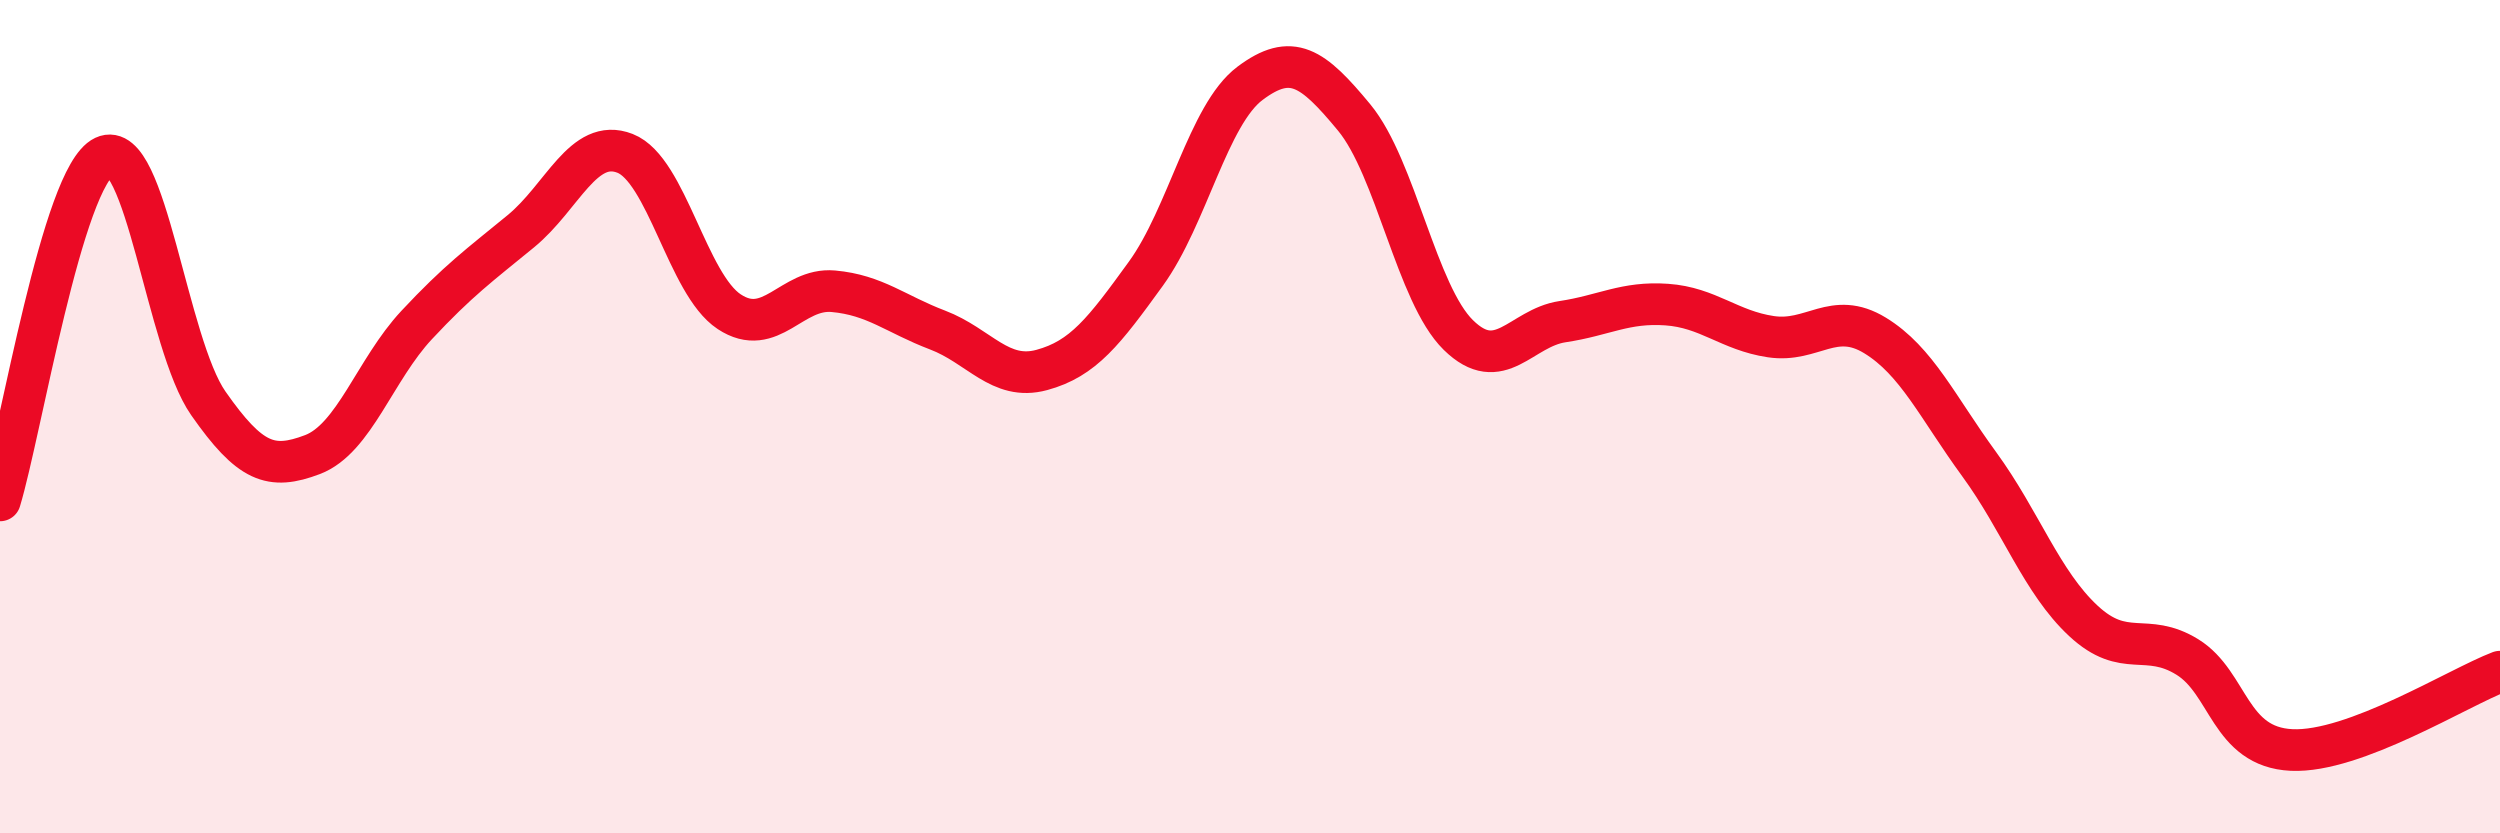 
    <svg width="60" height="20" viewBox="0 0 60 20" xmlns="http://www.w3.org/2000/svg">
      <path
        d="M 0,12.01 C 0.5,10.36 1.5,4.23 2.5,3.76 C 3.5,3.29 4,8.25 5,9.68 C 6,11.11 6.5,11.29 7.5,10.91 C 8.5,10.53 9,8.87 10,7.8 C 11,6.73 11.5,6.37 12.5,5.55 C 13.5,4.73 14,3.29 15,3.68 C 16,4.07 16.5,6.82 17.5,7.48 C 18.5,8.14 19,6.9 20,6.99 C 21,7.08 21.5,7.54 22.5,7.92 C 23.5,8.3 24,9.15 25,8.88 C 26,8.61 26.5,7.95 27.5,6.57 C 28.5,5.19 29,2.75 30,2 C 31,1.25 31.5,1.61 32.5,2.82 C 33.5,4.03 34,7.06 35,8.04 C 36,9.02 36.5,7.87 37.5,7.72 C 38.5,7.57 39,7.24 40,7.31 C 41,7.38 41.5,7.93 42.5,8.08 C 43.5,8.23 44,7.44 45,8.05 C 46,8.66 46.5,9.77 47.5,11.14 C 48.5,12.51 49,13.97 50,14.9 C 51,15.83 51.5,15.15 52.5,15.77 C 53.5,16.39 53.5,17.93 55,18 C 56.5,18.07 59,16.5 60,16.12L60 20L0 20Z"
        fill="#EB0A25"
        opacity="0.1"
        stroke-linecap="round"
        stroke-linejoin="round"
      />
      <path
        d="M 0,12.01 C 0.5,10.36 1.5,4.23 2.5,3.76 C 3.5,3.29 4,8.25 5,9.68 C 6,11.11 6.5,11.29 7.5,10.91 C 8.5,10.53 9,8.87 10,7.8 C 11,6.73 11.5,6.37 12.5,5.55 C 13.5,4.73 14,3.29 15,3.68 C 16,4.07 16.5,6.82 17.5,7.48 C 18.5,8.14 19,6.9 20,6.99 C 21,7.08 21.5,7.54 22.5,7.92 C 23.5,8.3 24,9.15 25,8.88 C 26,8.61 26.5,7.95 27.5,6.57 C 28.5,5.19 29,2.75 30,2 C 31,1.25 31.5,1.61 32.5,2.82 C 33.5,4.03 34,7.06 35,8.04 C 36,9.02 36.5,7.87 37.5,7.72 C 38.5,7.57 39,7.24 40,7.31 C 41,7.38 41.5,7.93 42.5,8.08 C 43.5,8.23 44,7.44 45,8.05 C 46,8.66 46.5,9.77 47.5,11.14 C 48.5,12.51 49,13.97 50,14.9 C 51,15.83 51.5,15.15 52.5,15.77 C 53.5,16.39 53.5,17.93 55,18 C 56.5,18.07 59,16.5 60,16.12"
        stroke="#EB0A25"
        stroke-width="1"
        fill="none"
        stroke-linecap="round"
        stroke-linejoin="round"
      />
    </svg>
  